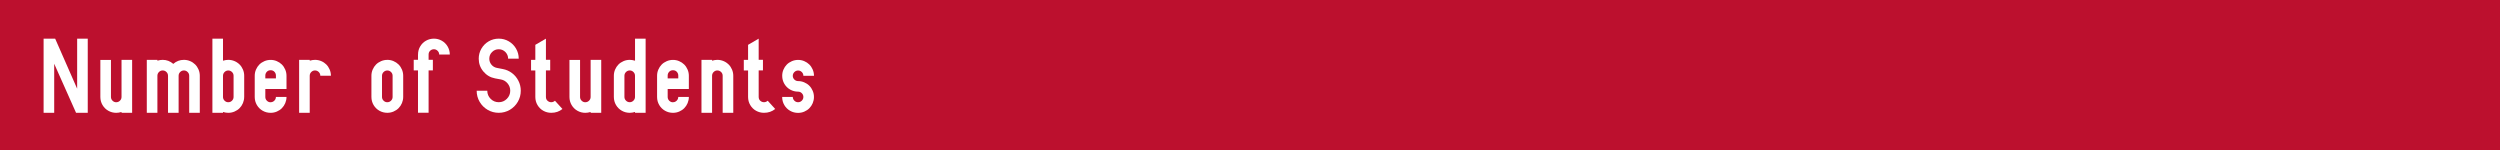 <?xml version="1.0" encoding="UTF-8"?>
<svg id="b" data-name="レイヤー_2" xmlns="http://www.w3.org/2000/svg" viewBox="0 0 1000 60">
  <defs>
    <style>
      .d {
        fill: #bc102e;
      }

      .e {
        fill: #fff;
      }
    </style>
  </defs>
  <g id="c" data-name="レイアウト">
    <rect class="d" width="1000" height="60"/>
    <g>
      <path class="e" d="M17.44,45.12V15.47h4.63l8.79,20.01V15.47h4.24v29.65h-4.68l-8.74-19.62v19.62h-4.24Z"/>
      <path class="e" d="M46.5,40.89c.58,0,1.07-.21,1.49-.63.42-.42.62-.92.62-1.48v-14.83h4.24v21.18h-4.24v-.34c-.75.23-1.45.34-2.11.34-1.15,0-2.21-.28-3.18-.83-.97-.55-1.75-1.32-2.32-2.29-.57-.98-.86-2.05-.86-3.22v-14.83h4.24v14.83c0,.58.21,1.07.63,1.49.42.42.92.62,1.49.62Z"/>
      <path class="e" d="M65.07,28.18c-.58,0-1.07.21-1.49.63-.42.42-.62.92-.62,1.49v14.82h-4.24v-21.18h4.24v.34c.75-.23,1.45-.34,2.11-.34,1.61,0,3.02.54,4.24,1.61,1.22-1.07,2.63-1.61,4.24-1.61.86,0,1.68.16,2.47.49s1.46.78,2.03,1.34c.57.56,1.02,1.24,1.36,2.03.34.79.51,1.62.51,2.5v14.82h-4.24v-14.82c0-.59-.21-1.09-.63-1.5-.42-.42-.92-.62-1.49-.62s-1.07.21-1.49.63c-.42.42-.62.92-.62,1.49v14.82h-4.24v-14.82c0-.59-.21-1.09-.63-1.5-.42-.42-.92-.62-1.49-.62Z"/>
      <path class="e" d="M97.67,38.78c0,.85-.17,1.67-.49,2.45-.33.78-.78,1.46-1.34,2.03s-1.24,1.02-2.03,1.36c-.79.34-1.62.51-2.5.51-.66,0-1.36-.11-2.11-.34v.34h-4.24V15.47h4.24v8.81c.75-.23,1.45-.34,2.11-.34.86,0,1.68.16,2.47.49s1.46.78,2.03,1.34,1.02,1.24,1.36,2.03.51,1.62.51,2.5v8.47ZM91.31,40.89c.59,0,1.09-.21,1.5-.63.42-.42.62-.92.62-1.48v-8.47c0-.59-.21-1.09-.63-1.5s-.92-.62-1.49-.62-1.07.21-1.49.63c-.42.42-.62.92-.62,1.49v8.47c0,.58.21,1.07.63,1.49.42.42.92.62,1.48.62Z"/>
      <path class="e" d="M108.25,40.89c.58,0,1.07-.21,1.49-.63.42-.42.62-.92.62-1.48h4.24c0,.85-.17,1.67-.49,2.45-.33.78-.78,1.46-1.34,2.03s-1.23,1.02-2.02,1.36c-.79.34-1.62.51-2.5.51-1.15,0-2.21-.28-3.18-.83-.97-.55-1.75-1.32-2.32-2.29-.57-.98-.86-2.05-.86-3.22v-8.47c0-.86.16-1.68.49-2.46.33-.78.78-1.46,1.34-2.03.56-.57,1.24-1.02,2.03-1.36.79-.34,1.62-.51,2.5-.51s1.67.16,2.45.49,1.46.78,2.03,1.34c.57.56,1.02,1.24,1.36,2.03.34.79.51,1.62.51,2.5v5.29h-8.47v3.19c0,.58.21,1.07.63,1.49.42.42.92.62,1.49.62ZM109.79,28.74c-.38-.43-.9-.65-1.54-.65s-1.16.22-1.54.65c-.39.43-.58.92-.58,1.48v1.14h4.24v-1.14c0-.55-.19-1.05-.57-1.48Z"/>
      <path class="e" d="M126,28.18c-.58,0-1.07.21-1.49.63-.42.42-.62.92-.62,1.49v14.82h-4.24v-21.18h4.24v.34c.75-.23,1.45-.34,2.11-.34.86,0,1.68.16,2.47.49s1.46.78,2.03,1.34,1.02,1.24,1.36,2.03.51,1.62.51,2.5h-4.24c0-.59-.21-1.09-.63-1.5s-.92-.62-1.49-.62Z"/>
      <path class="e" d="M154.93,23.94c.85,0,1.67.16,2.45.49s1.46.78,2.03,1.34c.57.56,1.02,1.24,1.36,2.03.34.79.51,1.62.51,2.5v8.47c0,.85-.17,1.67-.49,2.45-.33.78-.78,1.46-1.34,2.03s-1.23,1.02-2.02,1.36c-.79.34-1.62.51-2.5.51-1.15,0-2.21-.28-3.18-.83-.97-.55-1.75-1.32-2.32-2.29-.57-.98-.86-2.05-.86-3.22v-8.47c0-.86.16-1.68.49-2.46.33-.78.78-1.46,1.34-2.03.56-.57,1.24-1.02,2.03-1.36.79-.34,1.62-.51,2.5-.51ZM154.93,40.89c.58,0,1.07-.21,1.49-.63.42-.42.62-.92.62-1.48v-8.47c0-.59-.21-1.09-.63-1.5-.42-.42-.92-.62-1.48-.62s-1.08.21-1.5.63c-.42.42-.63.92-.63,1.49v8.47c0,.58.21,1.07.63,1.49.42.42.92.62,1.49.62Z"/>
      <path class="e" d="M167.21,21.83c0-1.21.29-2.3.88-3.28.59-.98,1.36-1.74,2.33-2.28.97-.54,2.02-.81,3.15-.81s2.17.27,3.14.82c.97.55,1.75,1.31,2.33,2.29s.88,2.07.88,3.25h-4.24c0-.59-.22-1.1-.65-1.51-.43-.41-.92-.62-1.46-.62s-1.05.19-1.48.58-.65.9-.65,1.54v2.11h1.71v4.24h-1.71v16.94h-4.24v-16.94h-1.71v-4.24h1.71v-2.11Z"/>
      <path class="e" d="M207.49,23.48h-4.24c0-1.04-.37-1.93-1.1-2.67s-1.62-1.11-2.66-1.11-1.93.37-2.67,1.11c-.74.74-1.1,1.62-1.1,2.67,0,.9.29,1.7.86,2.39.57.69,1.3,1.12,2.18,1.29l2.38.46c1.35.25,2.57.79,3.66,1.61,1.09.82,1.94,1.85,2.57,3.09.63,1.24.94,2.56.94,3.97,0,1.6-.39,3.07-1.18,4.43-.79,1.35-1.86,2.43-3.21,3.22-1.36.79-2.83,1.18-4.42,1.18s-3.07-.39-4.43-1.18c-1.35-.79-2.43-1.86-3.22-3.22-.79-1.36-1.18-2.83-1.18-4.43h4.24c0,1.26.45,2.34,1.34,3.24.89.9,1.98,1.35,3.25,1.35s2.34-.45,3.24-1.35c.9-.9,1.35-1.98,1.35-3.24,0-1.11-.35-2.08-1.06-2.93-.7-.85-1.58-1.37-2.64-1.57l-2.37-.44c-1.87-.35-3.43-1.27-4.67-2.75s-1.86-3.19-1.86-5.13c0-1.45.36-2.79,1.07-4.02.72-1.23,1.69-2.2,2.92-2.92s2.57-1.07,4.02-1.07,2.79.36,4.01,1.07,2.2,1.69,2.91,2.92c.72,1.23,1.07,2.57,1.07,4.02Z"/>
      <path class="e" d="M220.49,45.12c-1.14,0-2.19-.27-3.16-.81s-1.74-1.3-2.33-2.28c-.58-.98-.87-2.06-.87-3.25v-10.6h-1.71v-4.24h1.71v-6.01l4.24-2.47v8.47h1.71v4.24h-1.71v10.6c0,.64.21,1.16.65,1.54.43.38.92.57,1.48.57s1.04-.2,1.48-.59l3,3.3c-1.26,1.02-2.75,1.53-4.48,1.53Z"/>
      <path class="e" d="M234.14,40.89c.58,0,1.07-.21,1.49-.63.42-.42.62-.92.62-1.48v-14.83h4.24v21.18h-4.24v-.34c-.75.23-1.45.34-2.11.34-1.15,0-2.21-.28-3.18-.83-.97-.55-1.75-1.32-2.32-2.29-.57-.98-.86-2.05-.86-3.22v-14.83h4.24v14.83c0,.58.21,1.07.63,1.49.42.42.92.62,1.49.62Z"/>
      <path class="e" d="M245.54,30.3c0-.86.16-1.68.49-2.46.33-.78.78-1.46,1.34-2.03.56-.57,1.24-1.02,2.03-1.36.79-.34,1.62-.51,2.5-.51.66,0,1.36.11,2.11.34v-8.81h4.24v29.65h-4.24v-.34c-.75.23-1.45.34-2.11.34-1.15,0-2.21-.28-3.18-.83-.97-.55-1.75-1.32-2.32-2.29-.57-.98-.86-2.05-.86-3.22v-8.47ZM251.9,28.18c-.58,0-1.08.21-1.5.63-.42.42-.63.92-.63,1.49v8.47c0,.58.21,1.07.63,1.49.42.42.92.62,1.49.62s1.07-.21,1.49-.63c.42-.42.62-.92.62-1.48v-8.47c0-.59-.21-1.09-.63-1.5-.42-.42-.92-.62-1.48-.62Z"/>
      <path class="e" d="M269.19,40.89c.58,0,1.07-.21,1.49-.63.42-.42.62-.92.62-1.48h4.24c0,.85-.17,1.67-.49,2.45-.33.78-.78,1.46-1.34,2.03s-1.23,1.02-2.02,1.36c-.79.34-1.62.51-2.5.51-1.15,0-2.21-.28-3.18-.83-.97-.55-1.75-1.32-2.32-2.29-.57-.98-.86-2.05-.86-3.22v-8.47c0-.86.16-1.68.49-2.46.33-.78.78-1.46,1.34-2.03.56-.57,1.24-1.02,2.03-1.36.79-.34,1.62-.51,2.5-.51s1.67.16,2.45.49,1.46.78,2.03,1.34c.57.56,1.02,1.24,1.36,2.03.34.79.51,1.62.51,2.5v5.29h-8.47v3.19c0,.58.21,1.07.63,1.49.42.42.92.62,1.49.62ZM270.73,28.74c-.38-.43-.9-.65-1.54-.65s-1.16.22-1.54.65c-.39.43-.58.92-.58,1.48v1.14h4.24v-1.14c0-.55-.19-1.05-.57-1.48Z"/>
      <path class="e" d="M286.94,28.18c-.58,0-1.07.21-1.49.63-.42.42-.62.92-.62,1.49v14.82h-4.24v-21.18h4.24v.34c.75-.23,1.45-.34,2.11-.34.86,0,1.68.16,2.47.49s1.46.78,2.03,1.34,1.02,1.24,1.36,2.03.51,1.62.51,2.5v14.82h-4.24v-14.82c0-.59-.21-1.09-.63-1.5s-.92-.62-1.49-.62Z"/>
      <path class="e" d="M305.59,45.12c-1.14,0-2.19-.27-3.16-.81-.97-.54-1.74-1.3-2.33-2.28-.58-.98-.87-2.06-.87-3.25v-10.6h-1.71v-4.24h1.71v-6.01l4.24-2.47v8.47h1.71v4.24h-1.71v10.6c0,.64.22,1.16.65,1.54.43.38.92.57,1.48.57s1.04-.2,1.48-.59l3,3.3c-1.26,1.02-2.75,1.53-4.48,1.53Z"/>
      <path class="e" d="M312.88,38.78h4.24c0,.58.21,1.07.63,1.49.42.42.92.62,1.49.62s1.07-.21,1.49-.63c.42-.42.62-.92.62-1.48s-.21-1.09-.63-1.5c-.42-.42-.92-.62-1.48-.62-1.15,0-2.21-.28-3.18-.83-.97-.55-1.75-1.32-2.32-2.29-.57-.98-.86-2.05-.86-3.22,0-.86.16-1.68.49-2.46.33-.78.78-1.46,1.34-2.03.56-.57,1.24-1.02,2.03-1.36.79-.34,1.62-.51,2.5-.51s1.67.16,2.45.49,1.46.78,2.03,1.34c.57.56,1.02,1.24,1.36,2.03.34.79.51,1.62.51,2.5h-4.24c0-.59-.21-1.09-.63-1.5-.42-.42-.92-.62-1.48-.62s-1.08.21-1.5.63c-.42.42-.63.92-.63,1.49s.21,1.07.63,1.49c.42.41.92.62,1.49.62.85,0,1.67.17,2.45.5.78.33,1.46.77,2.03,1.34.57.56,1.02,1.24,1.36,2.03.34.79.51,1.62.51,2.5s-.17,1.67-.49,2.45c-.33.78-.78,1.46-1.34,2.03s-1.23,1.02-2.02,1.36c-.79.34-1.62.51-2.5.51-1.15,0-2.21-.28-3.18-.83-.97-.55-1.75-1.32-2.32-2.29-.57-.98-.86-2.05-.86-3.22Z"/>
    </g>
  </g>
</svg>